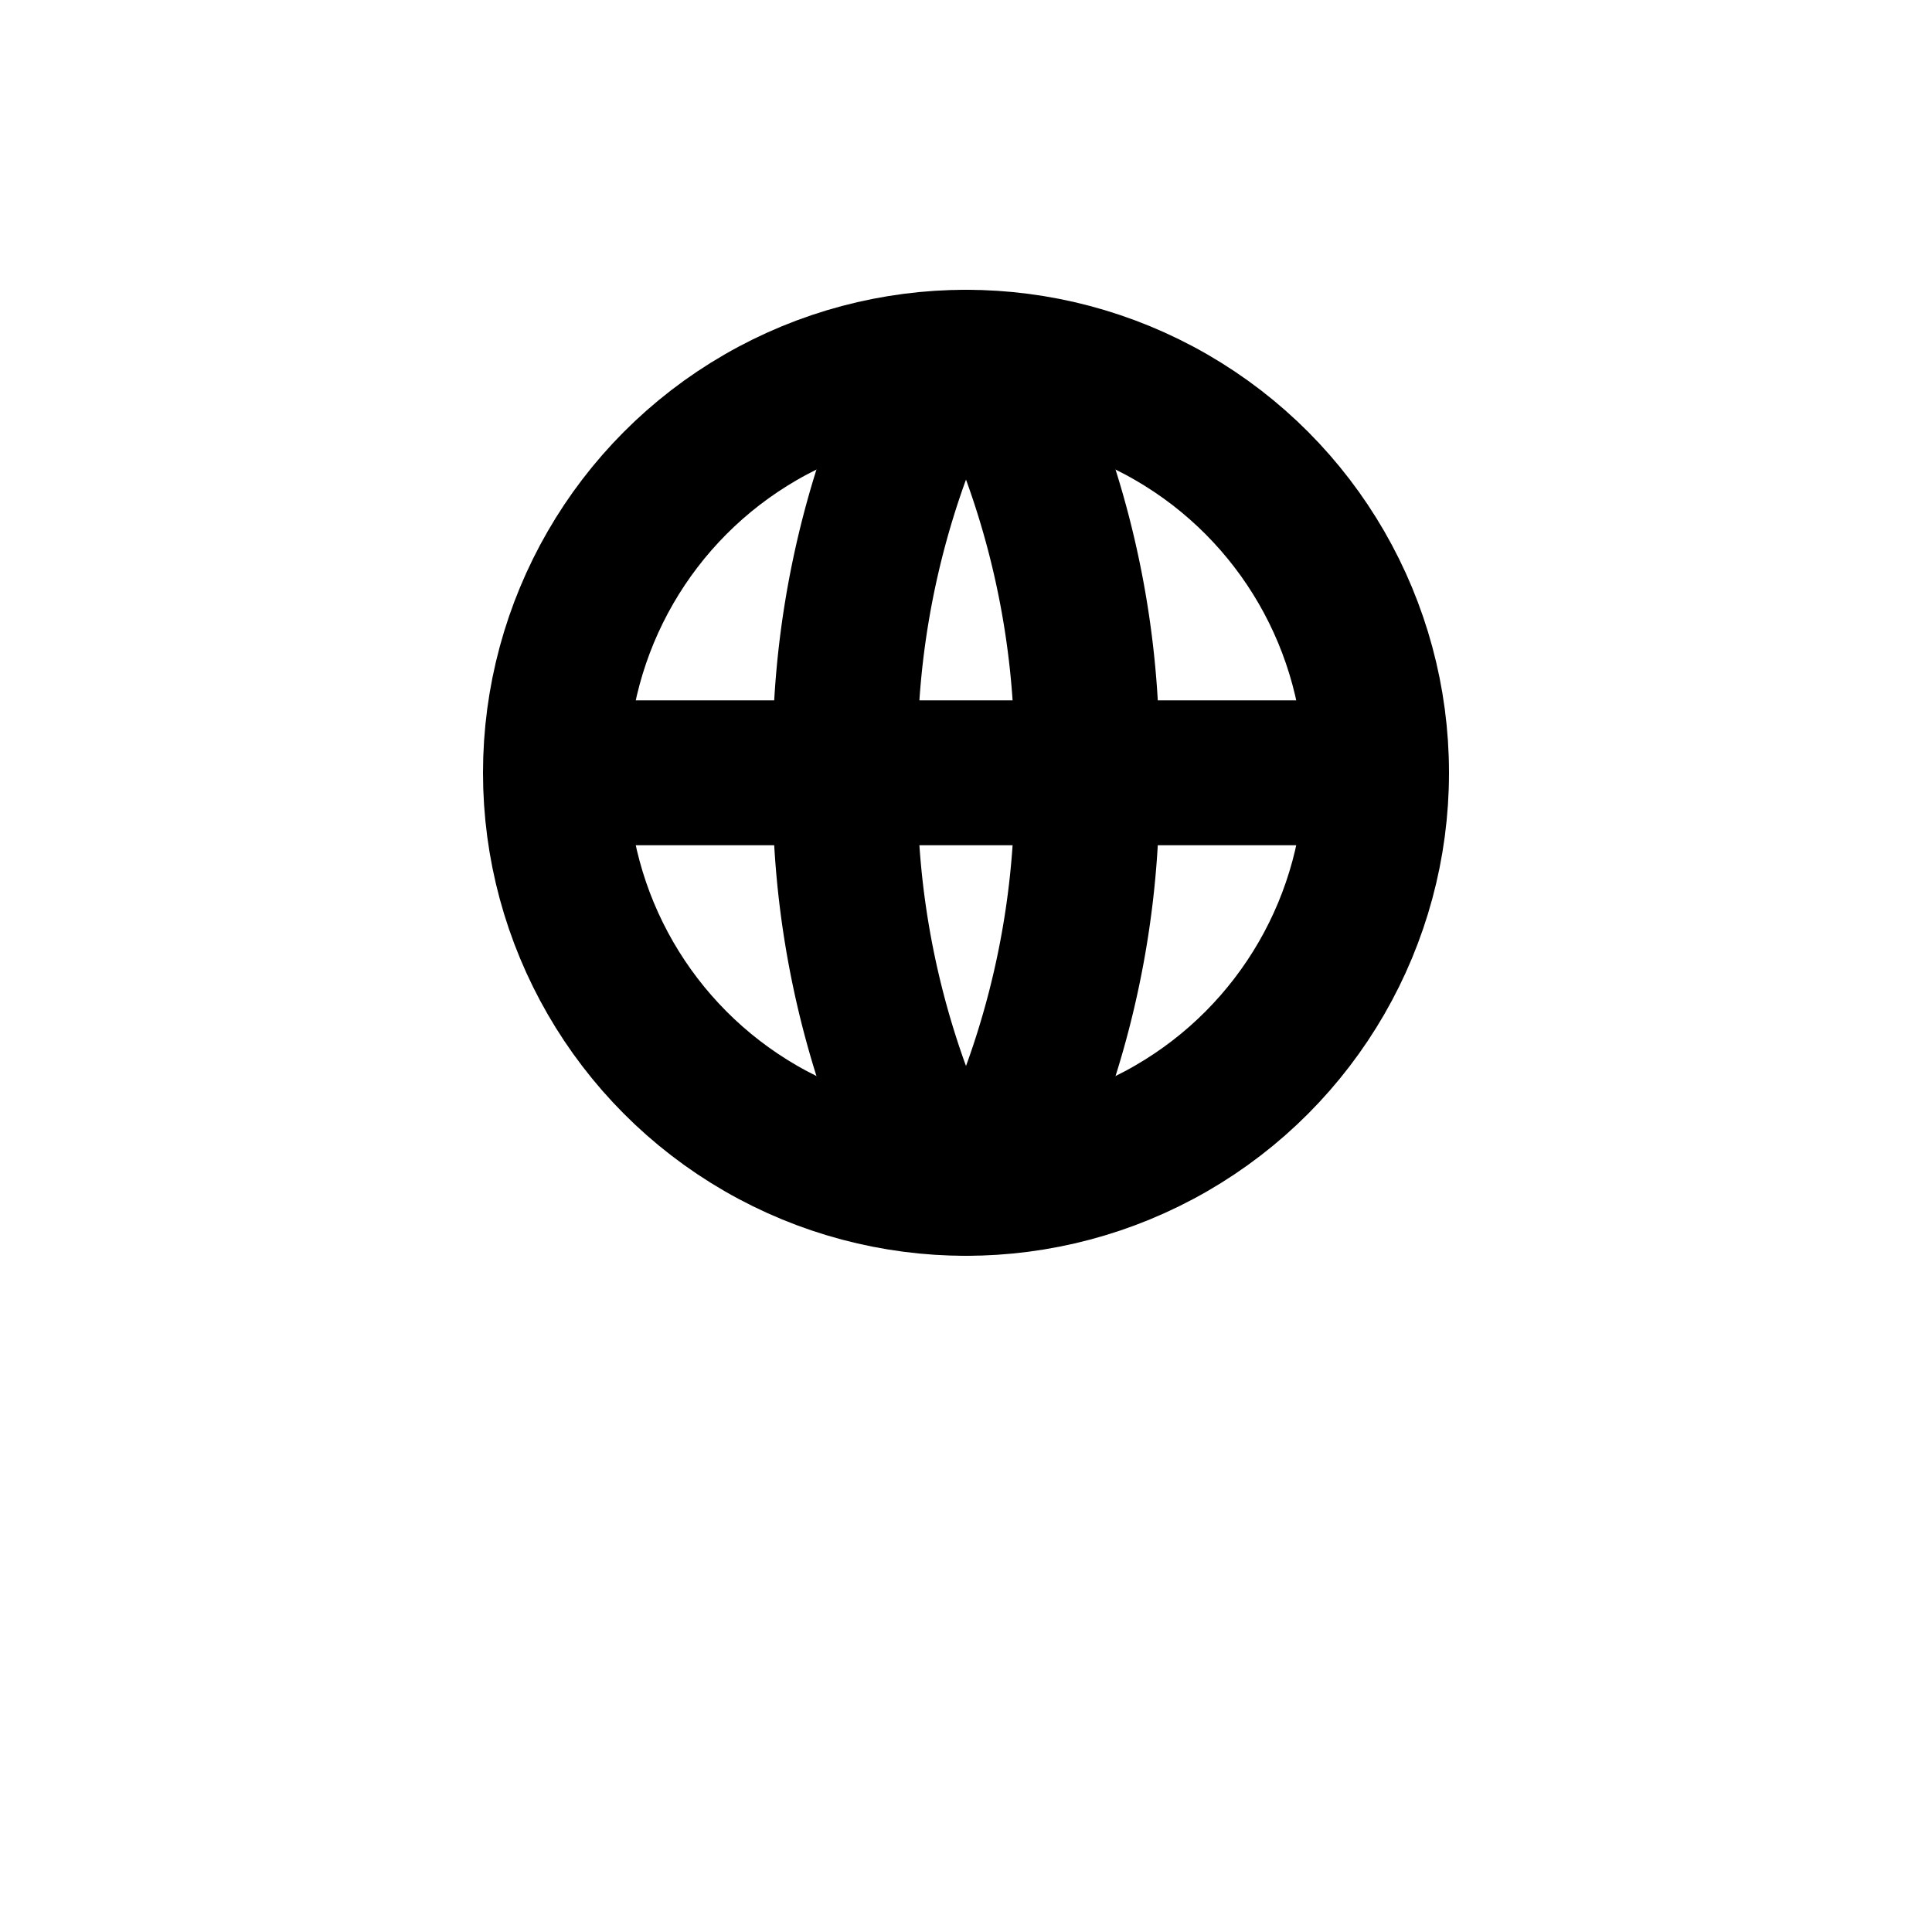 <svg xmlns="http://www.w3.org/2000/svg" xmlns:xlink="http://www.w3.org/1999/xlink" width="24" height="24" viewBox="0 0 24 24"><defs><clipPath id="clip-path"><rect id="Rectangle_2208" data-name="Rectangle 2208" width="24" height="24" transform="translate(11676 388)" fill="#fff" stroke="#707070" stroke-width="https://authbridge.com/wp-content/uploads/2023/08/1"></rect></clipPath></defs><g id="Passport" transform="translate(-11676 -388)" clip-path="url(#clip-path)"><g id="Passport-2" data-name="Passport" transform="translate(11673.6 385.6)"><rect id="Rectangle_2207" data-name="Rectangle 2207" width="19.2" height="21.6" rx="1.2" transform="translate(4.8 3.6)" fill="none" stroke="#000" stroke-linecap="round" stroke-width="https://authbridge.com/wp-content/uploads/2023/08/2"></rect><path id="Path_4073" data-name="Path 4073" d="M10.8,20.4H18" fill="none" stroke="#000" stroke-linecap="round" stroke-linejoin="round" stroke-width="https://authbridge.com/wp-content/uploads/2023/08/2"></path><circle id="Ellipse_249" data-name="Ellipse 249" cx="5.1" cy="5.1" r="5.1" transform="translate(9.3 6.9)" fill="none" stroke="#000" stroke-linecap="round" stroke-linejoin="round" stroke-width="1.8"></circle><path id="Path_4074" data-name="Path 4074" d="M15.9,12a10.946,10.946,0,0,1-.639,3.908,3.227,3.227,0,0,1-.581,1c-.18.19-.275.19-.28.19h0c-.005,0-.1,0-.28-.19a3.227,3.227,0,0,1-.581-1A10.946,10.946,0,0,1,12.9,12a10.946,10.946,0,0,1,.639-3.908,3.228,3.228,0,0,1,.581-1c.18-.19.275-.19.28-.19h0c.005,0,.1,0,.28.19a3.228,3.228,0,0,1,.581,1A10.946,10.946,0,0,1,15.9,12Z" fill="none" stroke="#000" stroke-linecap="round" stroke-linejoin="round" stroke-width="1.8"></path><path id="Path_4075" data-name="Path 4075" d="M9.6,12h9.6" fill="none" stroke="#000" stroke-linecap="round" stroke-linejoin="round" stroke-width="1.8"></path></g></g></svg>